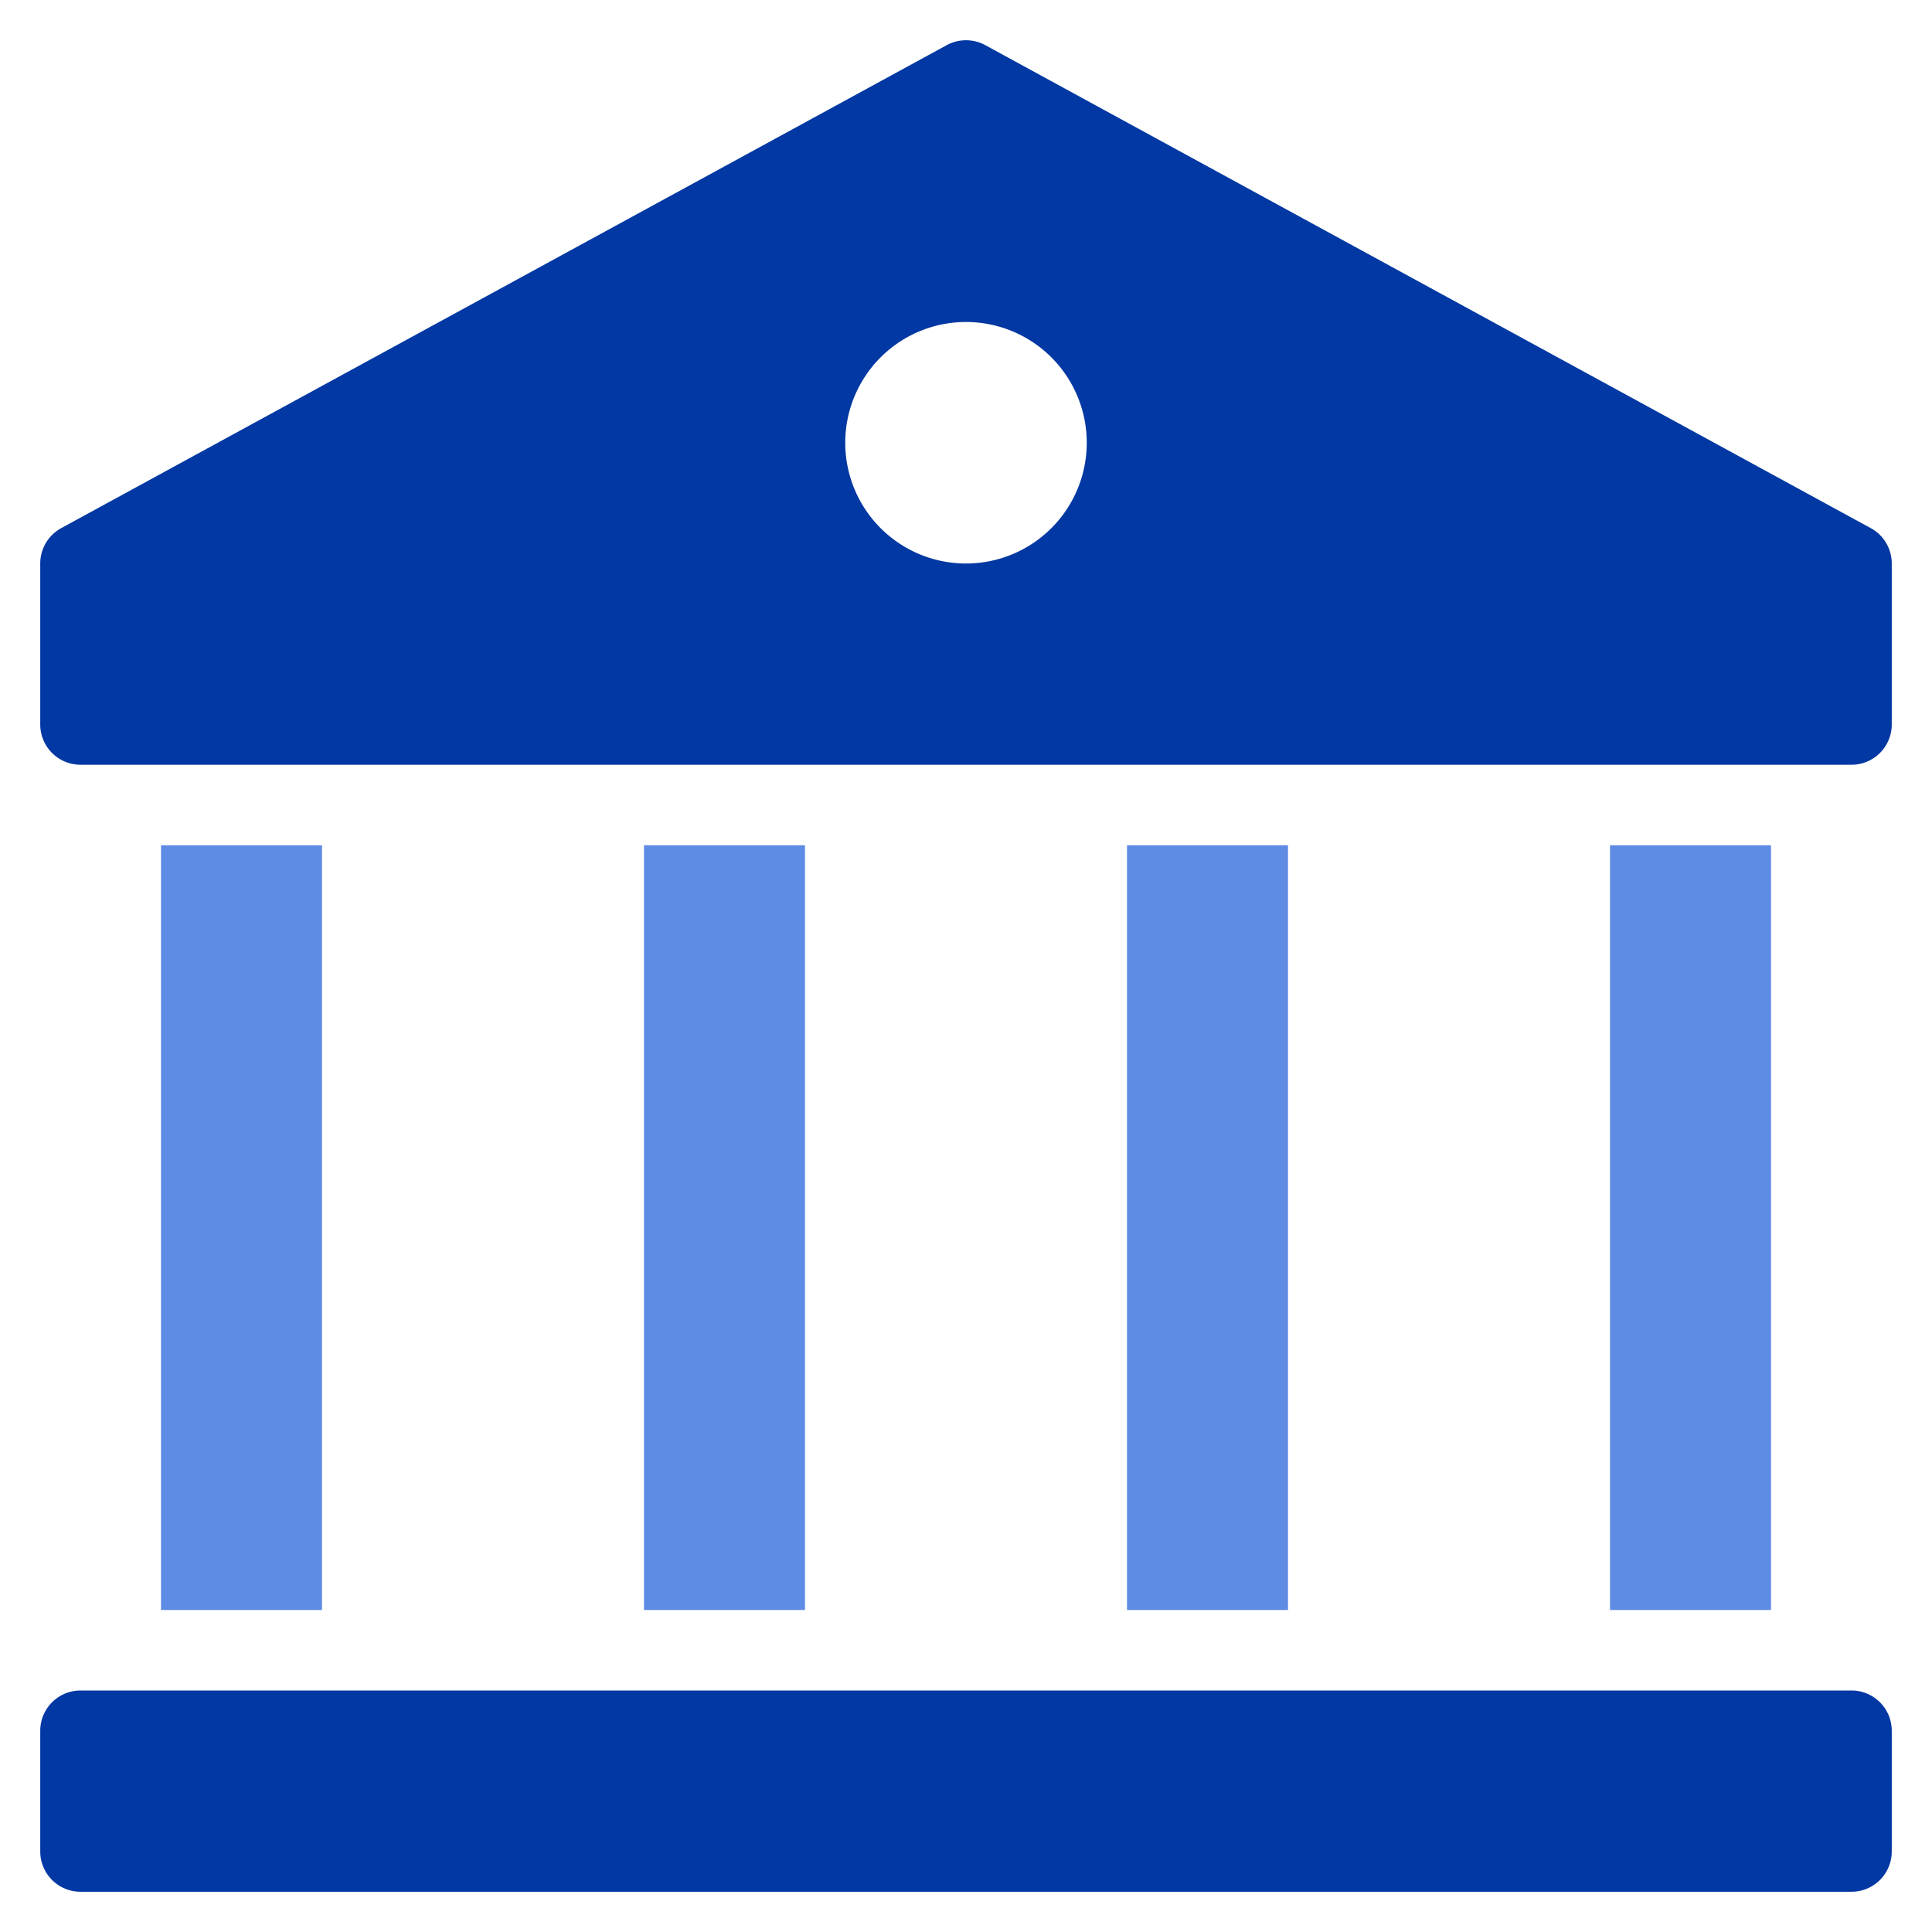 <svg width="24" height="24" viewBox="0 0 24 24" fill="none" xmlns="http://www.w3.org/2000/svg">
    <path d="m23.24 6.561-11-6a.503.503 0 0 0-.48 0l-11 6A.5.5 0 0 0 .5 7v2a.5.5 0 0 0 .5.5h22a.5.5 0 0 0 .5-.5V7a.5.5 0 0 0-.26-.439zM12 7a1.5 1.5 0 1 1 0-3 1.5 1.5 0 0 1 0 3z" fill="#0238A3"/>
    <path d="M14 10.5h2V20h-2v-9.5zM2 10.5h2V20H2v-9.5zM8 10.5h2V20H8v-9.5zM20 10.5h2V20h-2v-9.5z" fill="#5E8BE4"/>
    <path d="M23 21H1a.5.5 0 0 0-.5.5V23a.5.5 0 0 0 .5.5h22a.5.5 0 0 0 .5-.5v-1.5a.5.5 0 0 0-.5-.5z" fill="#0238A3"/>
</svg>
